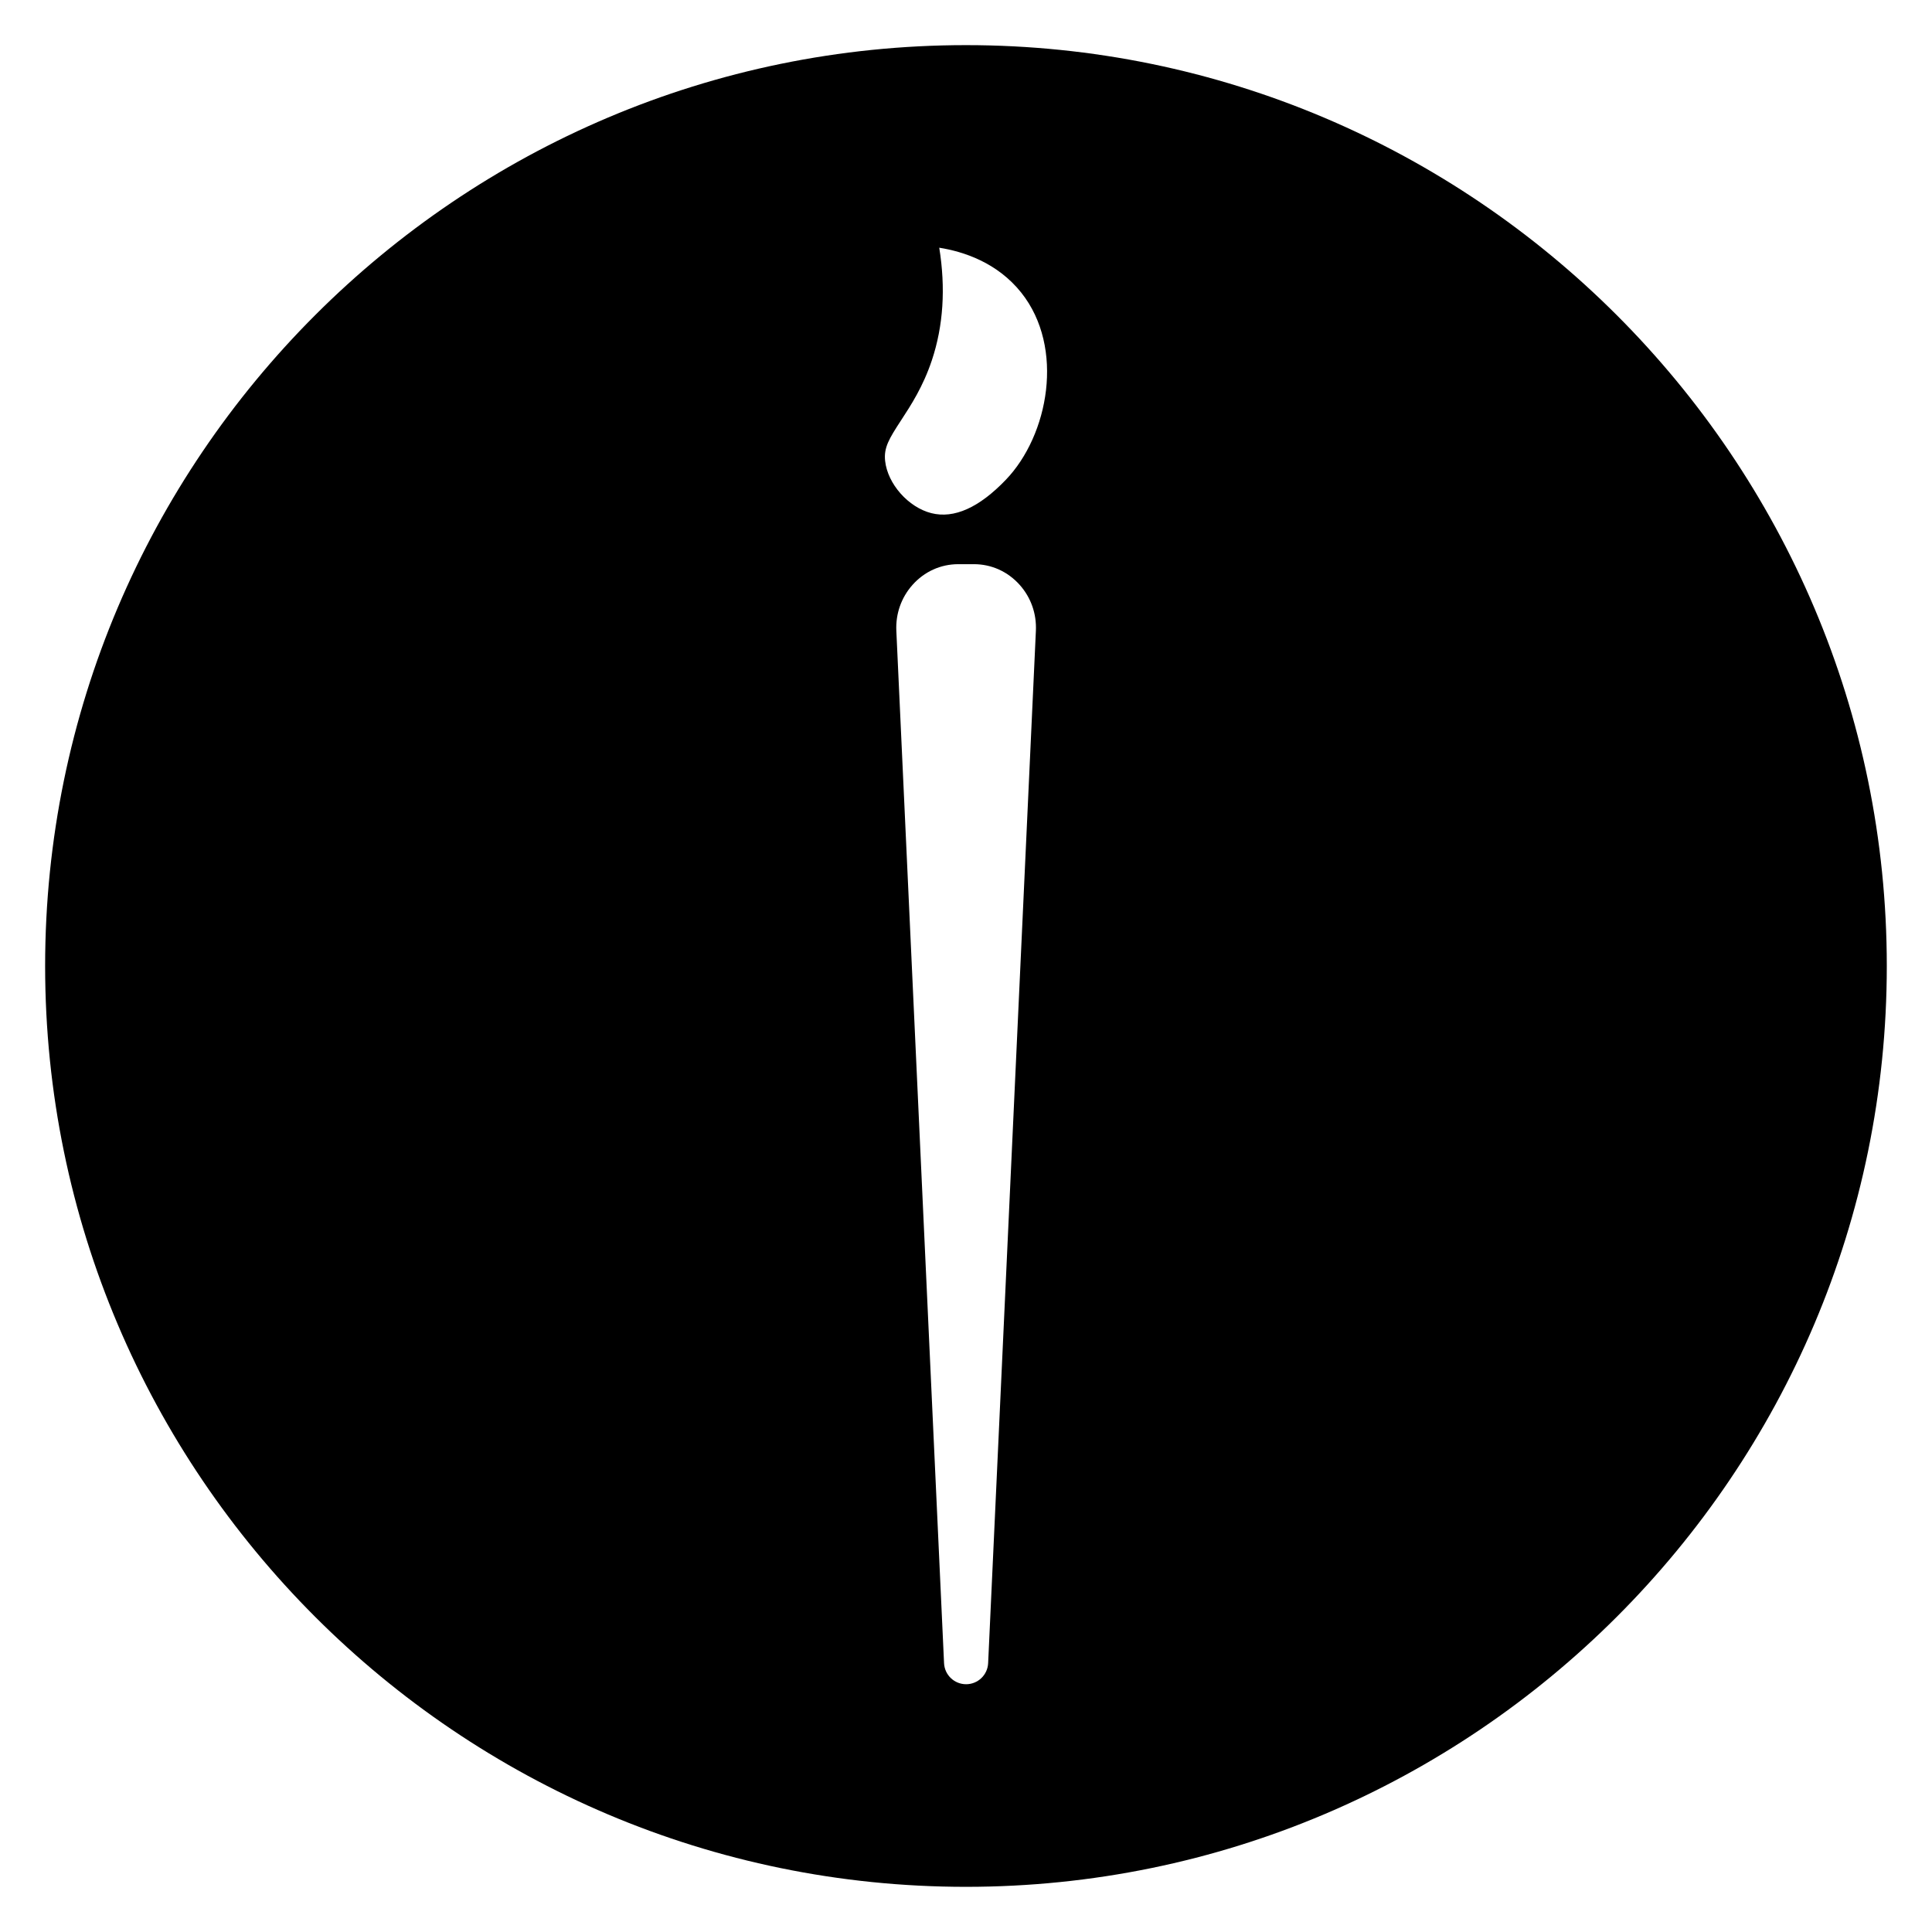 <?xml version="1.0" encoding="UTF-8"?>
<!-- Uploaded to: ICON Repo, www.svgrepo.com, Generator: ICON Repo Mixer Tools -->
<svg fill="#000000" width="800px" height="800px" version="1.1" viewBox="144 144 512 512" xmlns="http://www.w3.org/2000/svg">
 <path d="m400 155.96c-134.56 0-244.04 109.47-244.04 244.04 0 134.56 109.47 244.03 244.03 244.03s244.03-109.47 244.03-244.03c0.004-134.56-109.47-244.04-244.03-244.04zm5.867 428.79c-0.145 3.133-2.711 5.586-5.84 5.586s-5.699-2.453-5.844-5.586l-12.645-273.59c-0.207-4.5 1.312-8.812 4.273-12.145 3.156-3.547 7.477-5.504 12.164-5.504h4.106c4.684 0 9.004 1.957 12.164 5.504 2.965 3.328 4.484 7.641 4.277 12.137zm4.707-313.62c-7.082 7.391-13.719 10.379-19.746 8.863-6.102-1.535-11.602-7.746-12.262-13.852-0.379-3.523 1.031-5.856 4.258-10.801 2.582-3.953 5.793-8.867 8.129-15.859 3.035-9.105 3.688-19.105 1.957-29.836 6.441 1.023 15.383 3.926 21.742 11.918 11.605 14.602 7.219 37.793-4.078 49.566z"/>
</svg>